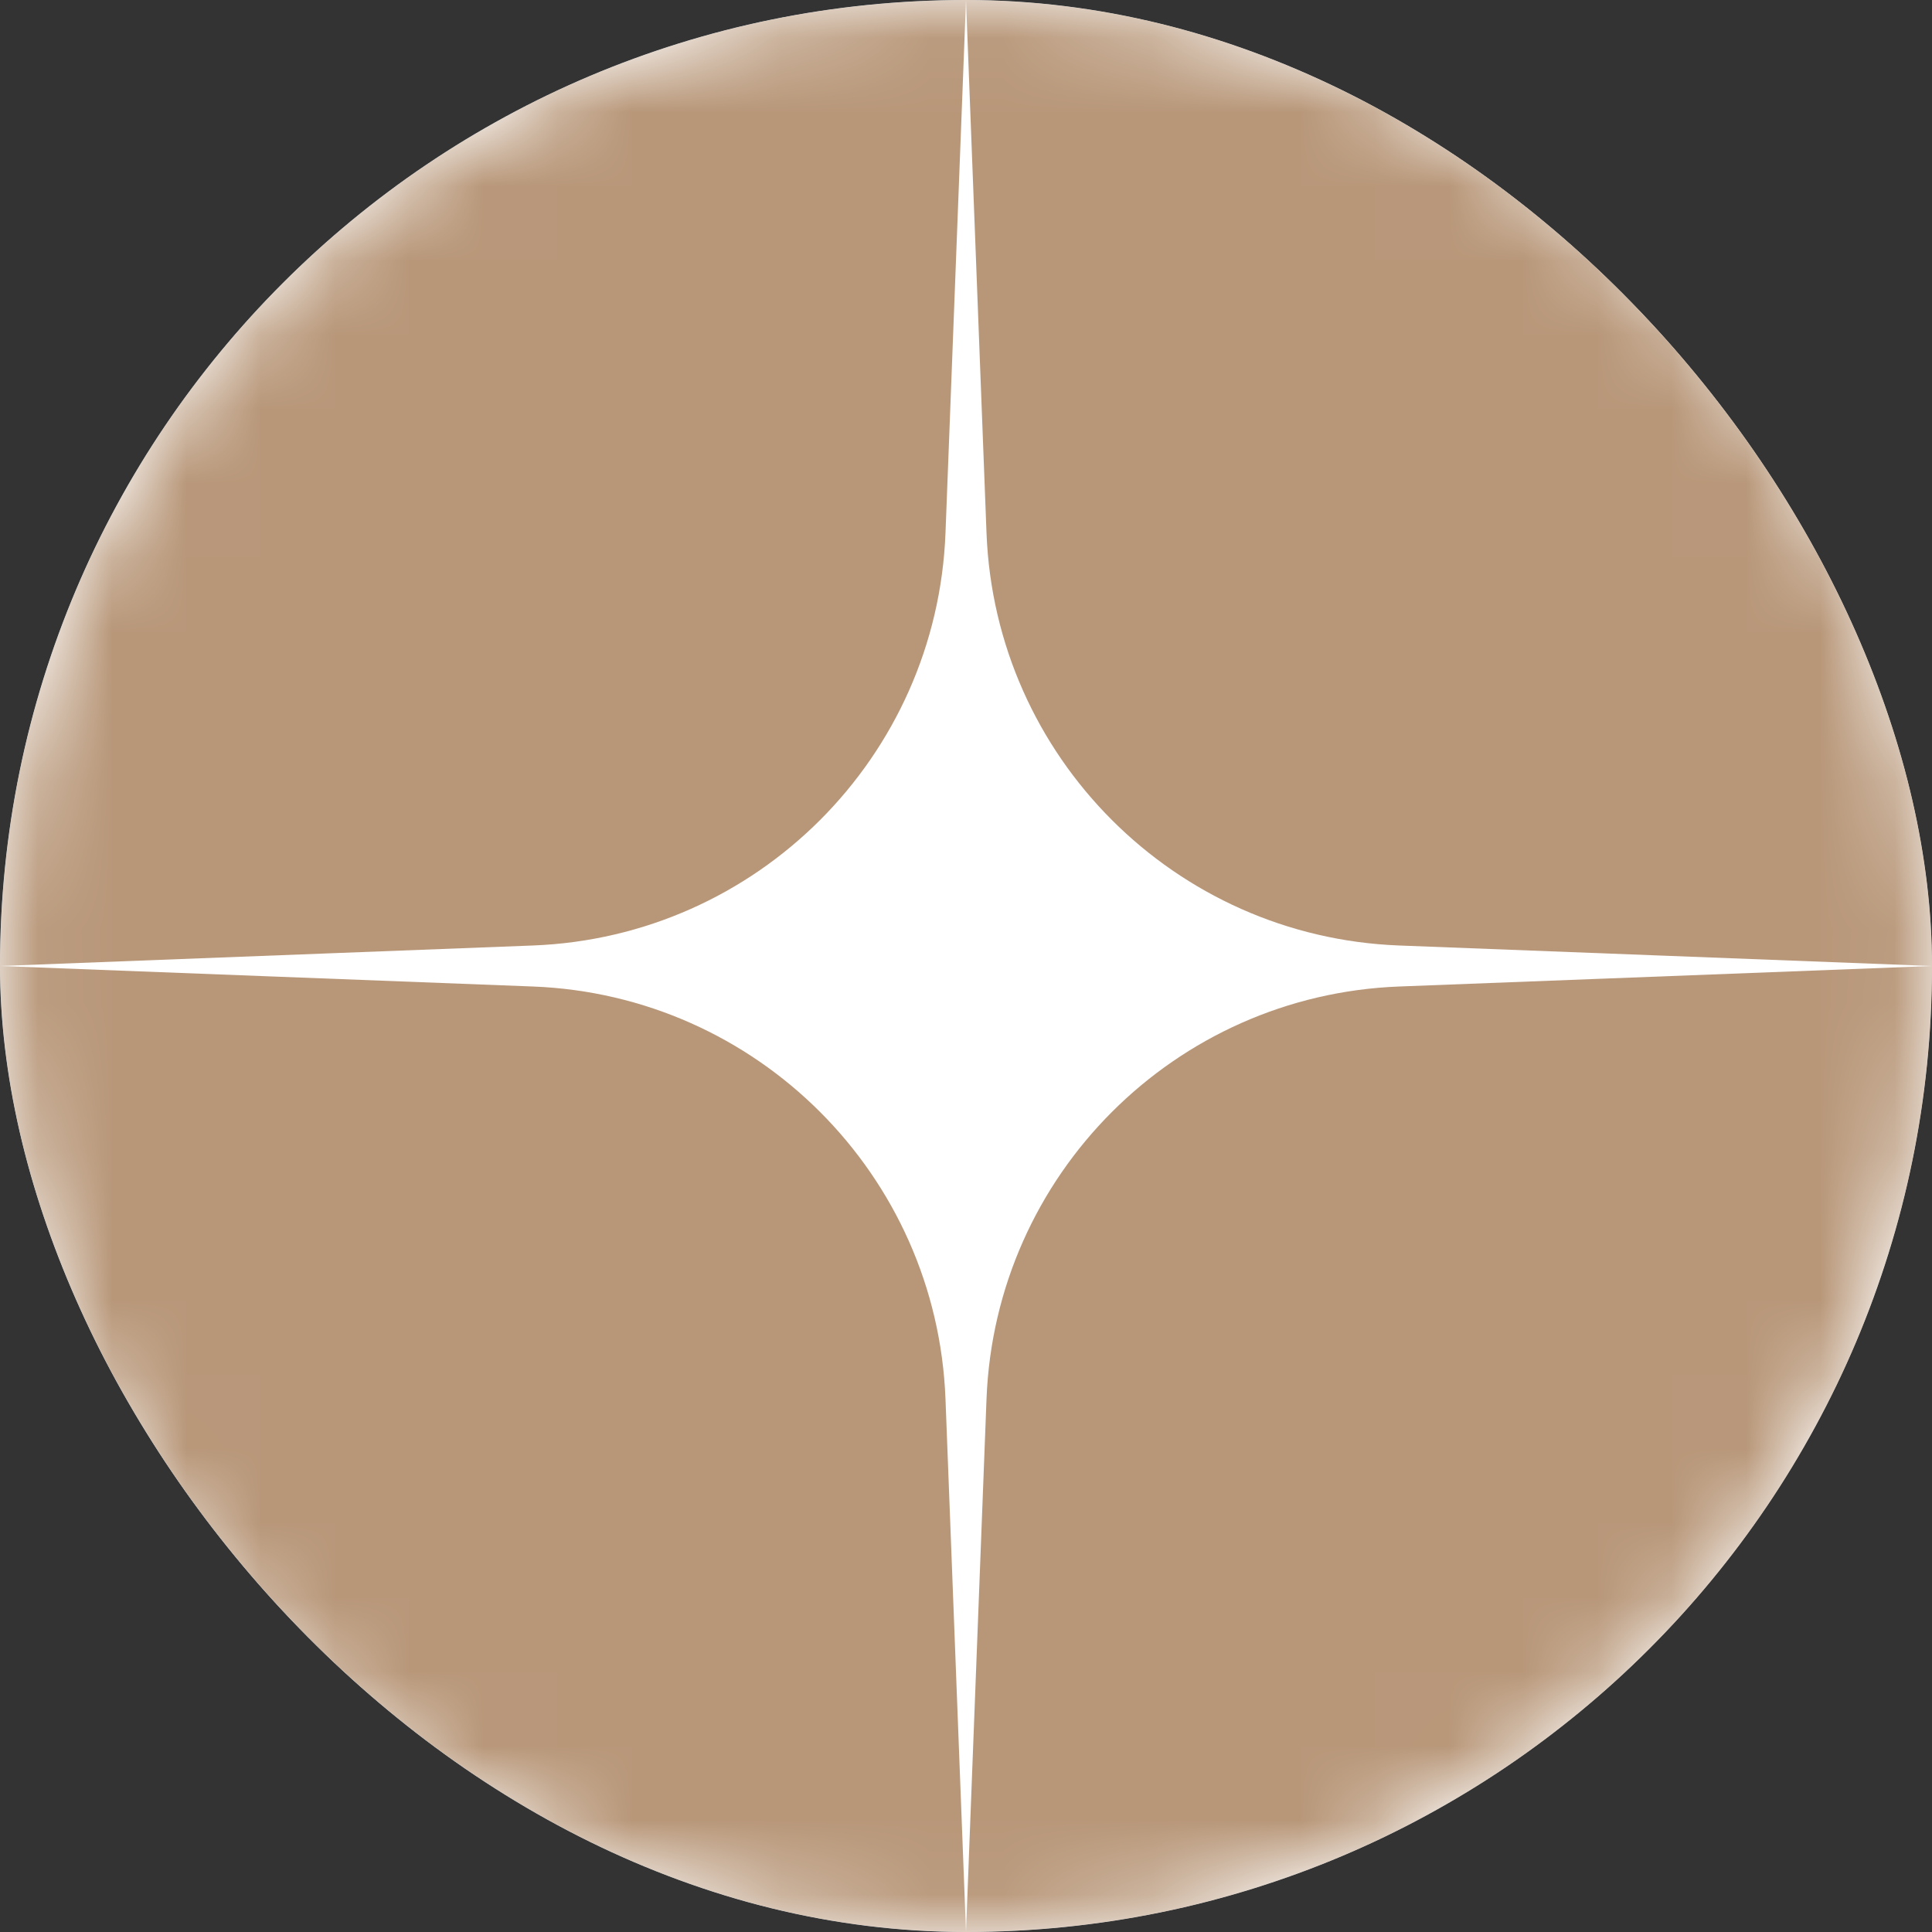 <svg width="26" height="26" viewBox="0 0 26 26" fill="none" xmlns="http://www.w3.org/2000/svg">
<rect x="0" y="0" width="26" height="26" fill="#333333" stroke="none"/>
<g clip-path="url(#clip0_975_1118)">
<rect width="26" height="26" rx="13" fill="white"/>
<mask id="mask0_975_1118" style="mask-type:alpha" maskUnits="userSpaceOnUse" x="0" y="0" width="26" height="26">
<path d="M26 13C26 5.82 20.18 0 13 0C5.82 0 0 5.82 0 13C0 20.18 5.82 26 13 26C20.18 26 26 20.18 26 13Z" fill="#D9D9D9"/>
</mask>
<g mask="url(#mask0_975_1118)">
<path d="M13.482 -7.704H33.704V12.519L26 13L18.827 12.724C15.811 12.608 13.392 10.189 13.276 7.173L13 9.10759e-05L13.482 -7.704Z" fill="#B89779"/>
<path d="M12.519 33.704H-7.704V13.482L9.20296e-05 13L7.173 13.276C10.189 13.392 12.608 15.811 12.724 18.827L13 26L12.519 33.704Z" fill="#B89779"/>
<path d="M33.704 13.482V33.704H13.482L13 26L13.276 18.827C13.392 15.811 15.811 13.392 18.827 13.276L26 13L33.704 13.482Z" fill="#B89779"/>
<path d="M-7.704 12.519V-7.704H12.519L13 9.20296e-05L12.724 7.173C12.608 10.189 10.189 12.608 7.173 12.724L9.10759e-05 13L-7.704 12.519Z" fill="#B89779"/>
</g>
</g>
<defs>
<clipPath id="clip0_975_1118">
<rect width="26" height="26" rx="13" fill="white"/>
</clipPath>
</defs>
</svg>
